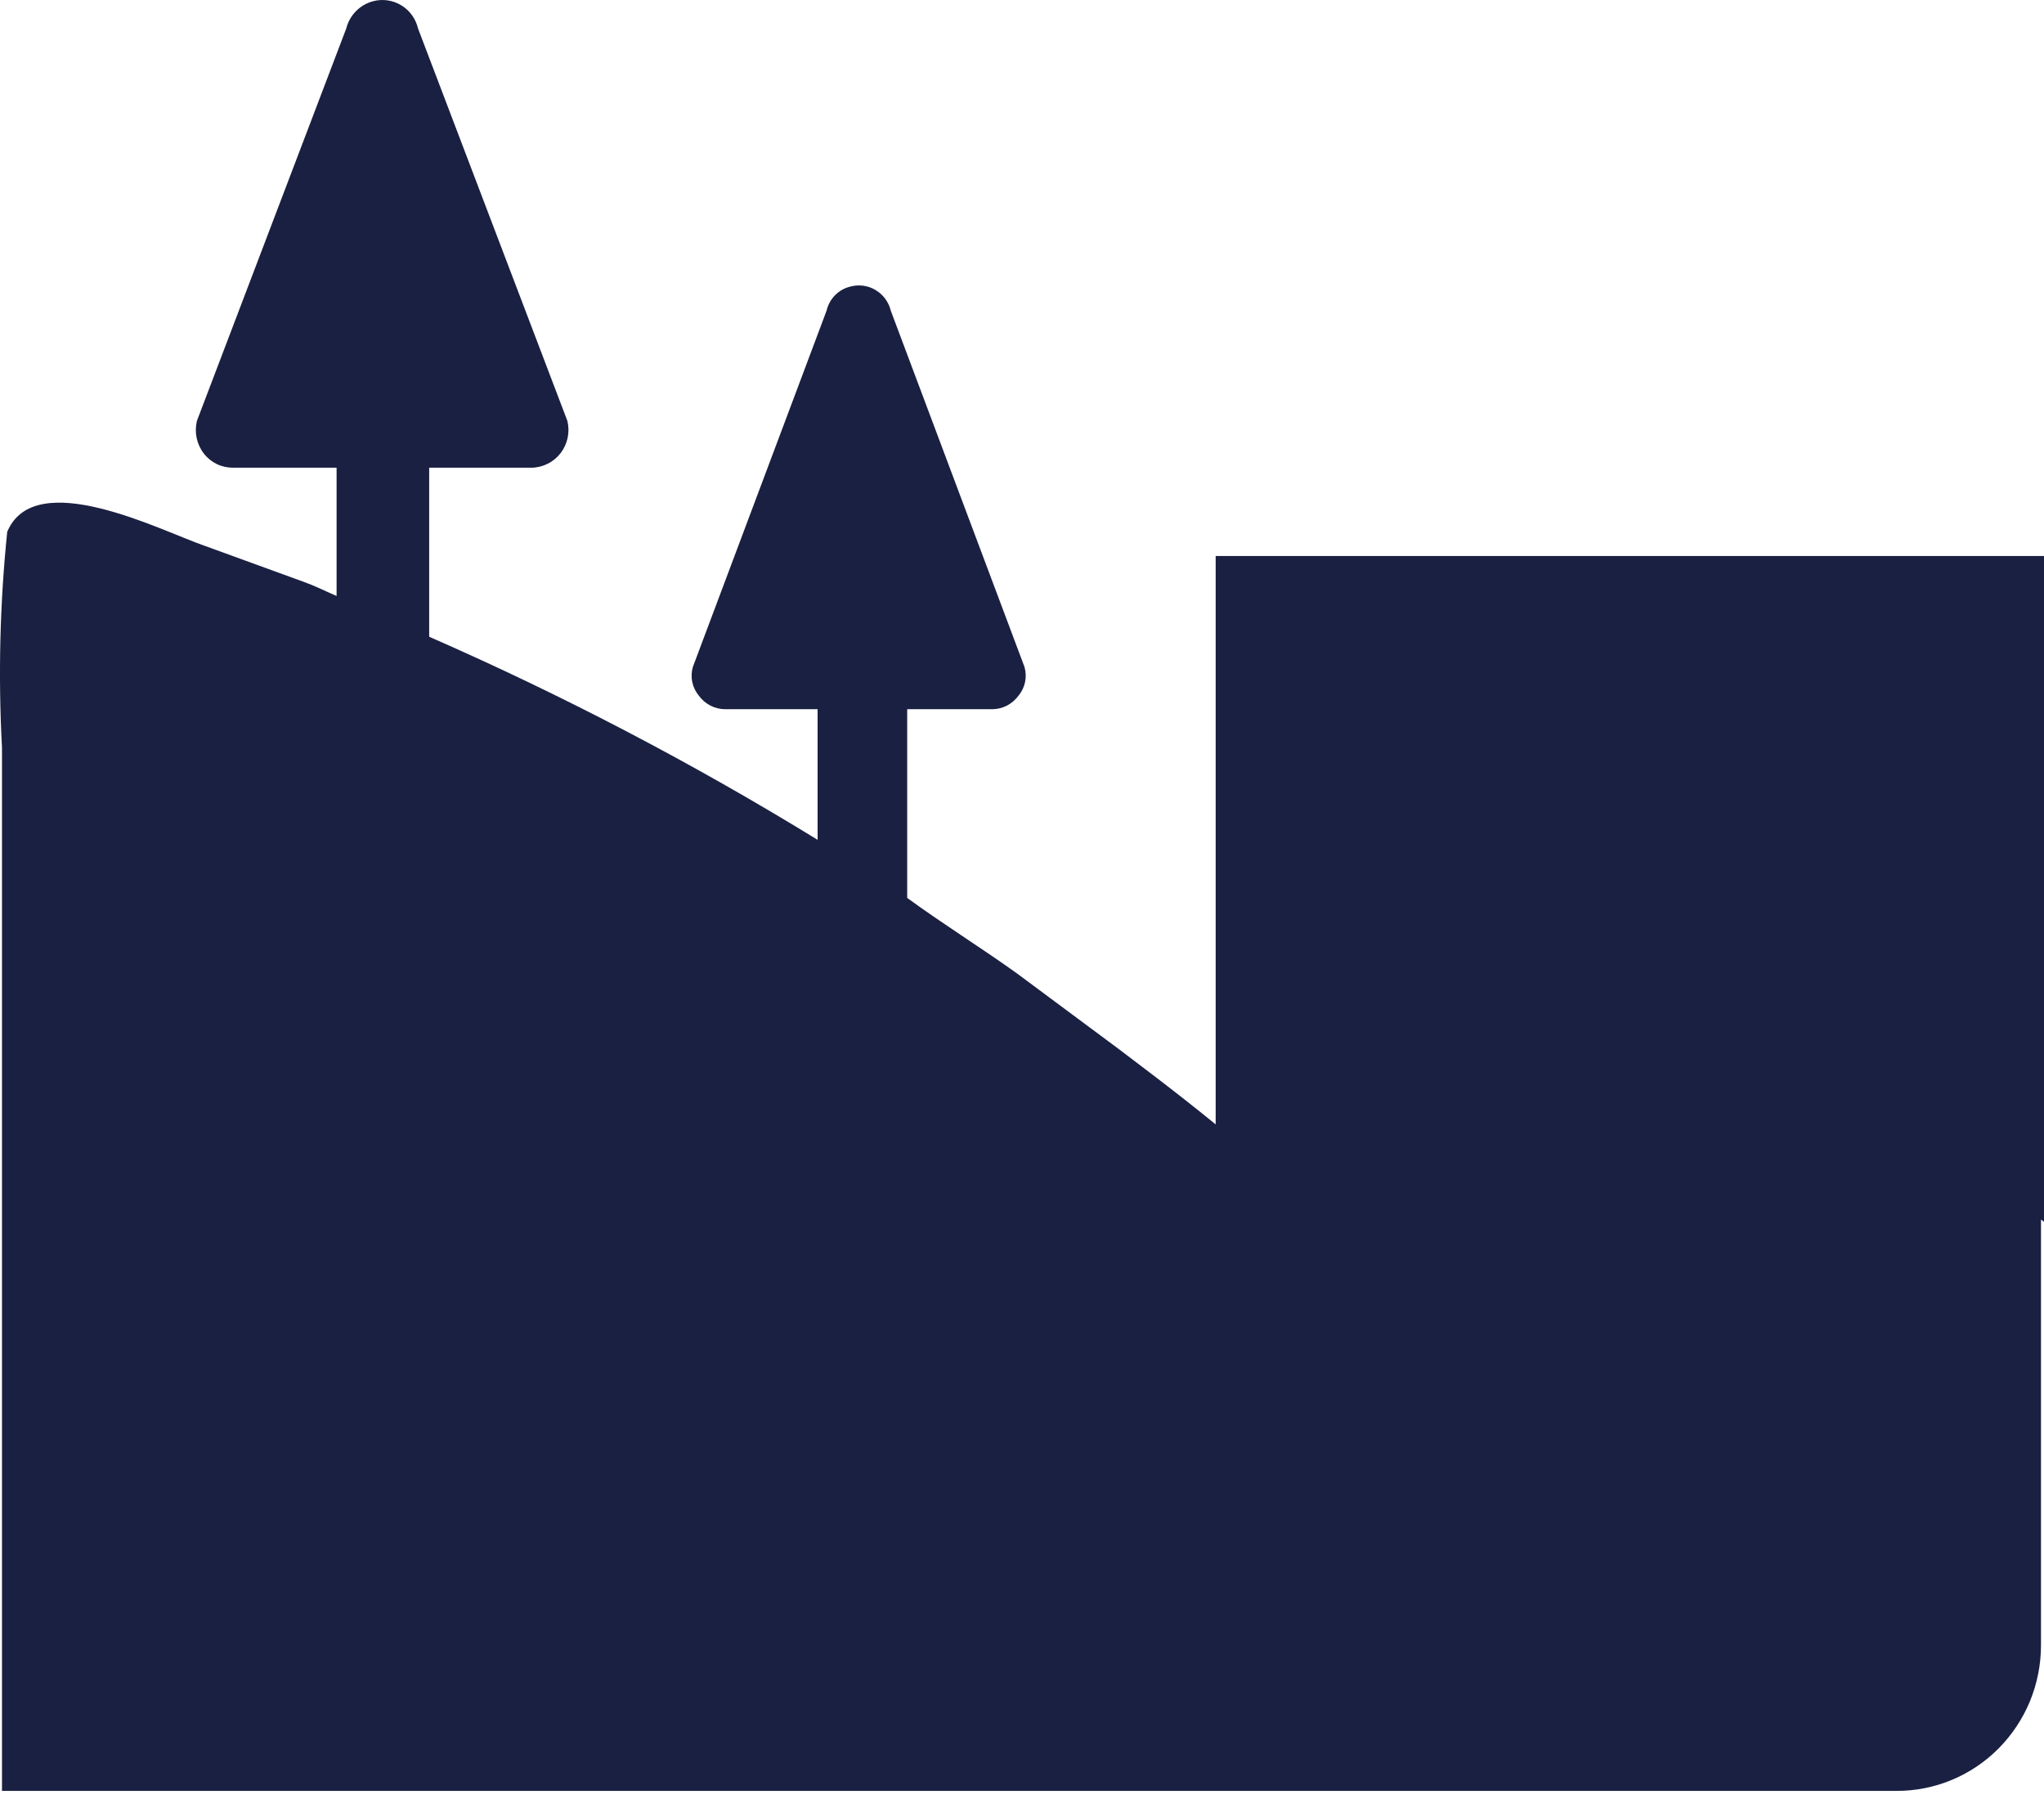 <svg width="36" height="32" viewBox="0 0 36 32" fill="none" xmlns="http://www.w3.org/2000/svg">
<path d="M36 21.515V9.791H21.411V19.8C20.662 19.189 19.977 18.683 19.701 18.471L17.912 17.142C17.281 16.69 16.597 16.264 15.978 15.812V12.489H17.478C17.568 12.488 17.656 12.466 17.736 12.425C17.816 12.383 17.885 12.323 17.939 12.25C17.996 12.181 18.036 12.099 18.054 12.011C18.072 11.923 18.069 11.831 18.044 11.745L15.689 5.471C15.671 5.395 15.637 5.325 15.592 5.262C15.546 5.2 15.488 5.147 15.422 5.108C15.356 5.068 15.283 5.042 15.207 5.032C15.13 5.021 15.053 5.026 14.979 5.046C14.876 5.07 14.783 5.123 14.708 5.198C14.634 5.273 14.582 5.367 14.558 5.471L12.203 11.745C12.178 11.831 12.174 11.923 12.193 12.011C12.211 12.099 12.251 12.181 12.308 12.25C12.361 12.323 12.431 12.383 12.511 12.425C12.59 12.466 12.679 12.488 12.769 12.489H14.4V14.789C12.203 13.44 9.918 12.245 7.559 11.213V8.236H9.362C9.461 8.235 9.558 8.211 9.647 8.166C9.736 8.122 9.814 8.057 9.875 7.978C9.935 7.899 9.977 7.807 9.998 7.709C10.018 7.61 10.017 7.509 9.993 7.412L7.362 0.5C7.342 0.415 7.306 0.336 7.255 0.266C7.204 0.196 7.14 0.137 7.067 0.093C6.993 0.048 6.912 0.019 6.827 0.007C6.742 -0.006 6.656 -0.001 6.573 0.021C6.459 0.051 6.354 0.111 6.271 0.195C6.188 0.279 6.128 0.384 6.099 0.5L3.468 7.412C3.445 7.51 3.443 7.612 3.463 7.711C3.484 7.81 3.526 7.903 3.587 7.983C3.647 8.062 3.725 8.126 3.814 8.17C3.903 8.214 4.001 8.236 4.1 8.236H5.928V10.495C5.744 10.416 5.56 10.323 5.376 10.256L3.587 9.605C2.85 9.352 0.614 8.196 0.127 9.366C-0.002 10.628 -0.033 11.899 0.035 13.167V31.537H33.395C33.73 31.539 34.061 31.474 34.371 31.346C34.681 31.218 34.962 31.029 35.199 30.791C35.436 30.552 35.624 30.269 35.753 29.957C35.881 29.645 35.947 29.31 35.947 28.972V21.475L36 21.515Z" fill="#1A2041"/>
</svg>
